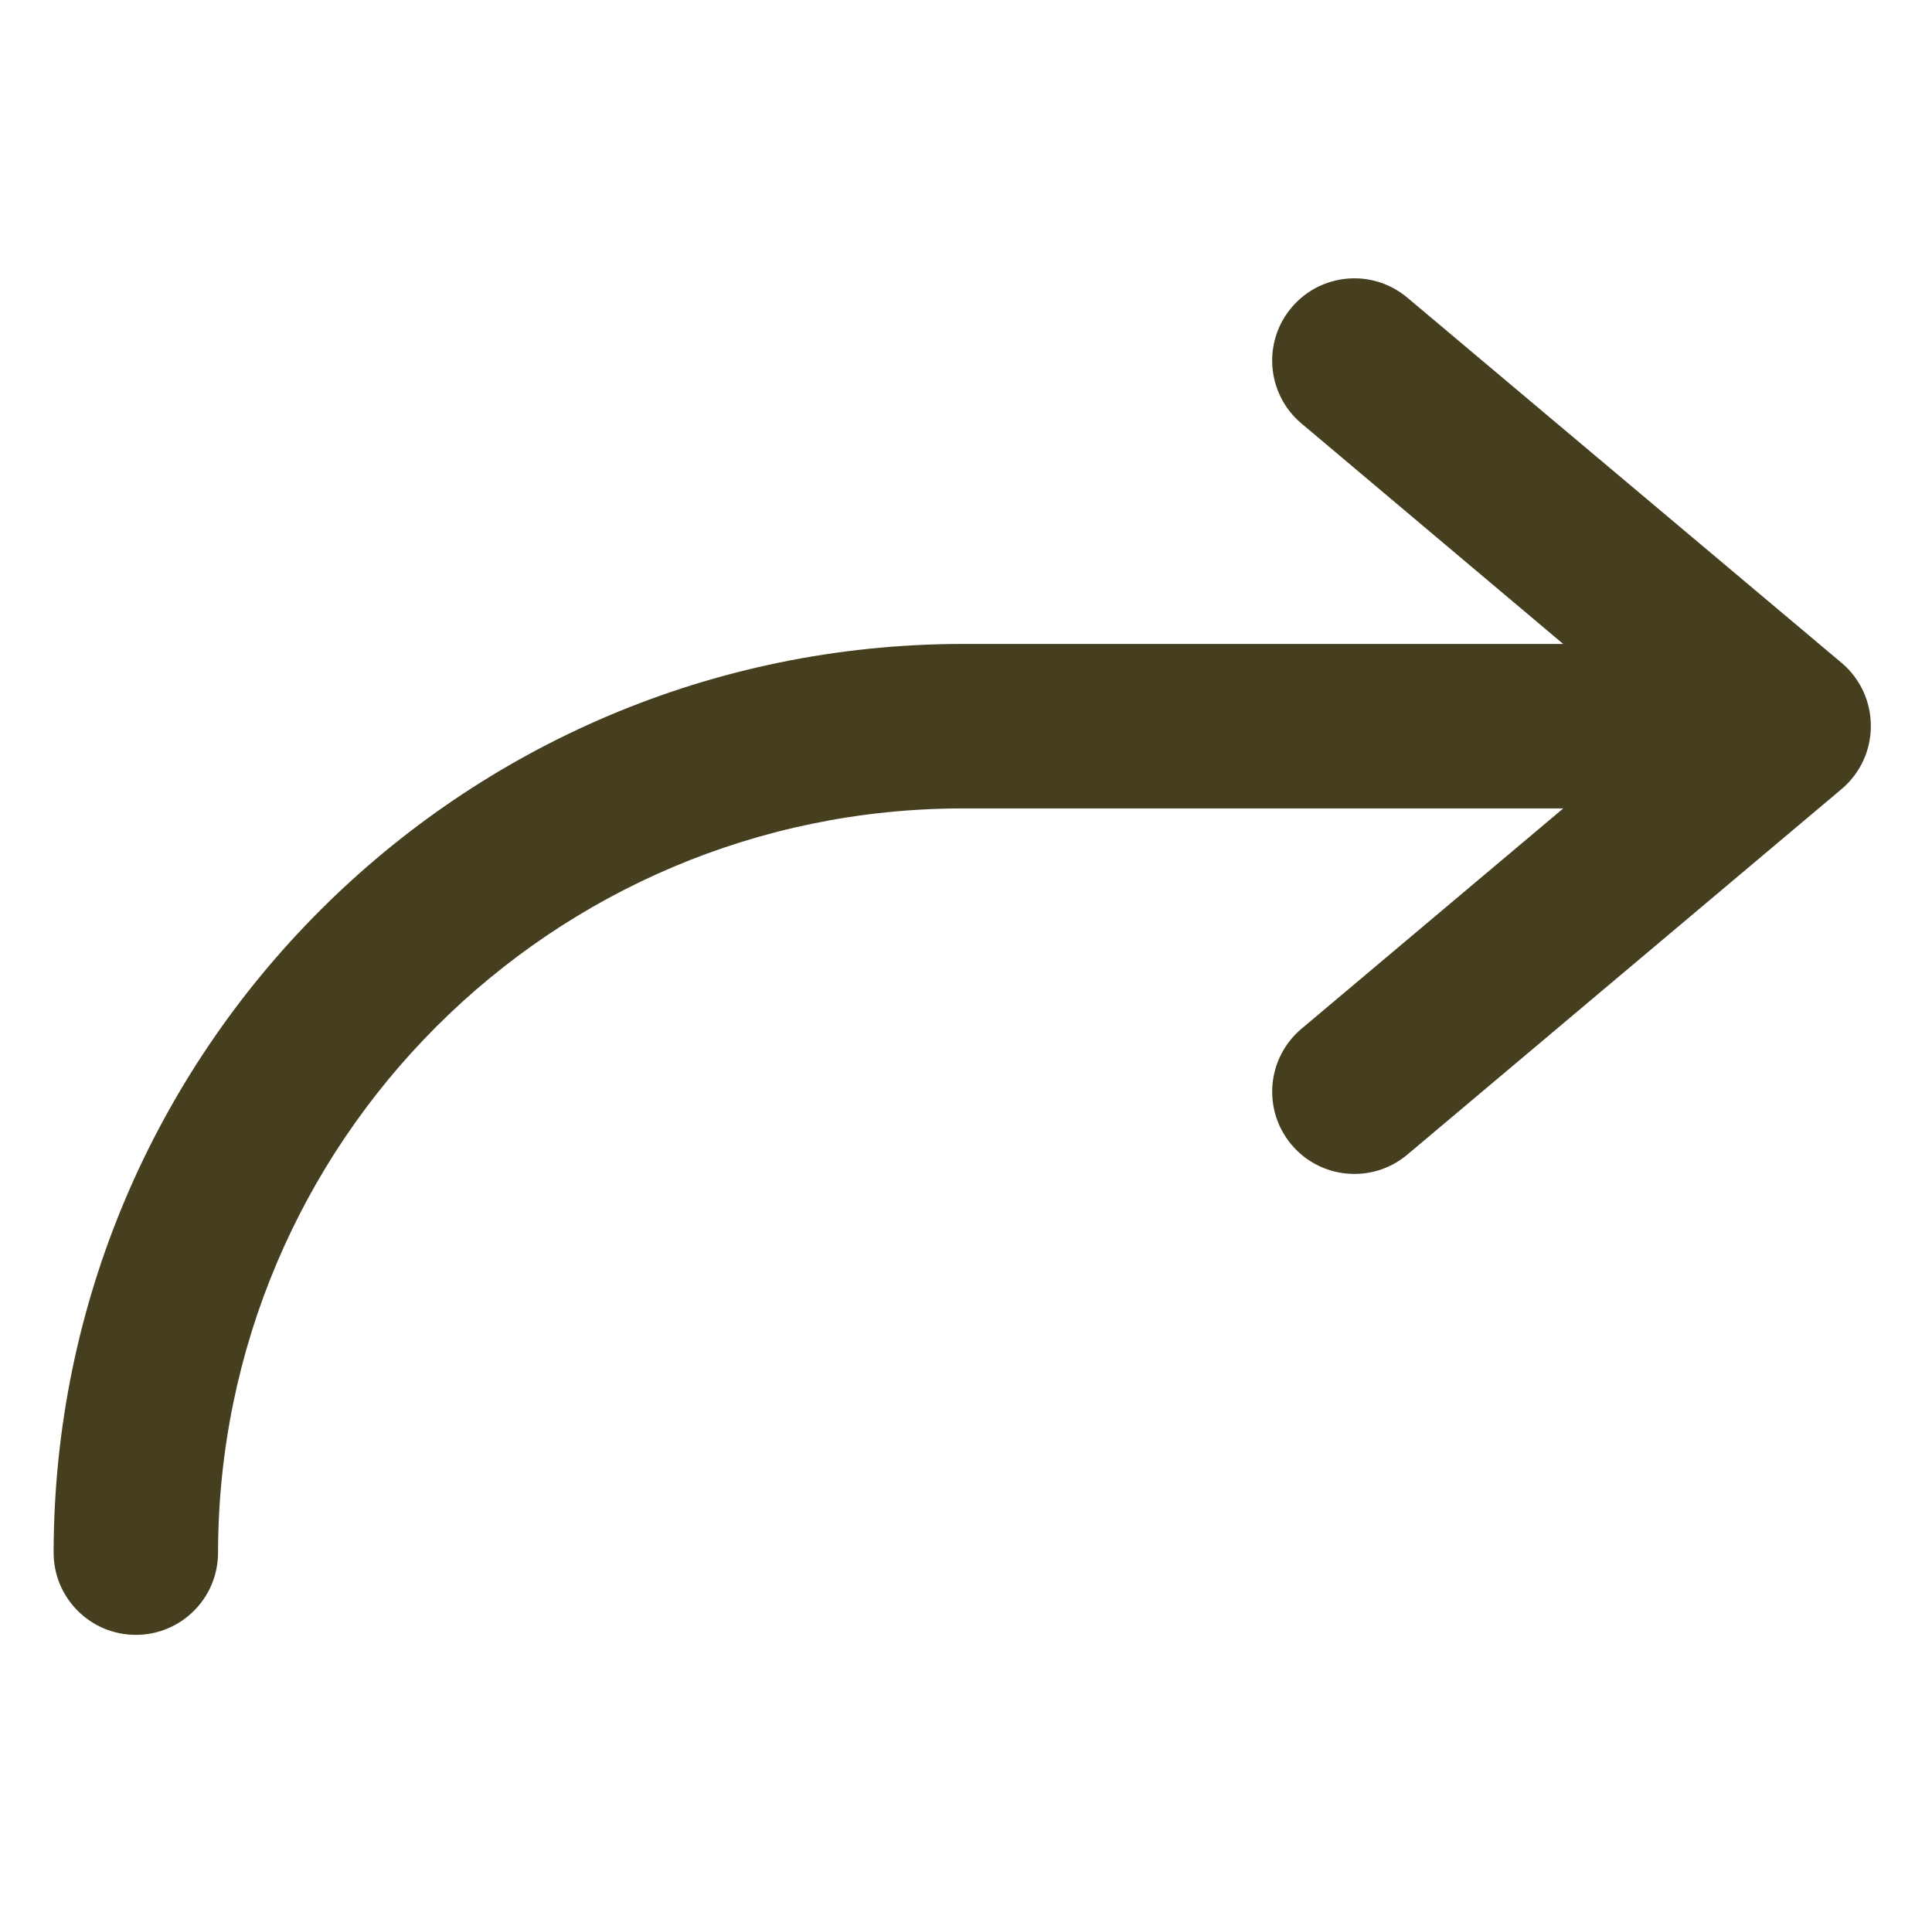 <svg width="101" height="100" viewBox="0 0 101 100" fill="none" xmlns="http://www.w3.org/2000/svg">
<path d="M97.803 37.956C97.803 39.224 97.243 40.428 96.272 41.245L73.552 60.367C71.727 61.885 69.016 61.635 67.499 59.81C65.995 58 66.225 55.318 68.016 53.791L81.723 42.255H50.303C28.829 42.281 11.428 59.68 11.399 81.154C11.399 83.528 9.475 85.452 7.101 85.452C4.727 85.452 2.803 83.528 2.803 81.154C2.836 54.935 24.084 33.689 50.303 33.658H81.719L68.016 22.117C66.209 20.577 65.993 17.864 67.534 16.058C69.06 14.267 71.743 14.037 73.552 15.541L96.294 34.664C97.257 35.486 97.809 36.69 97.803 37.956Z" fill="#453F20"/>
</svg>
